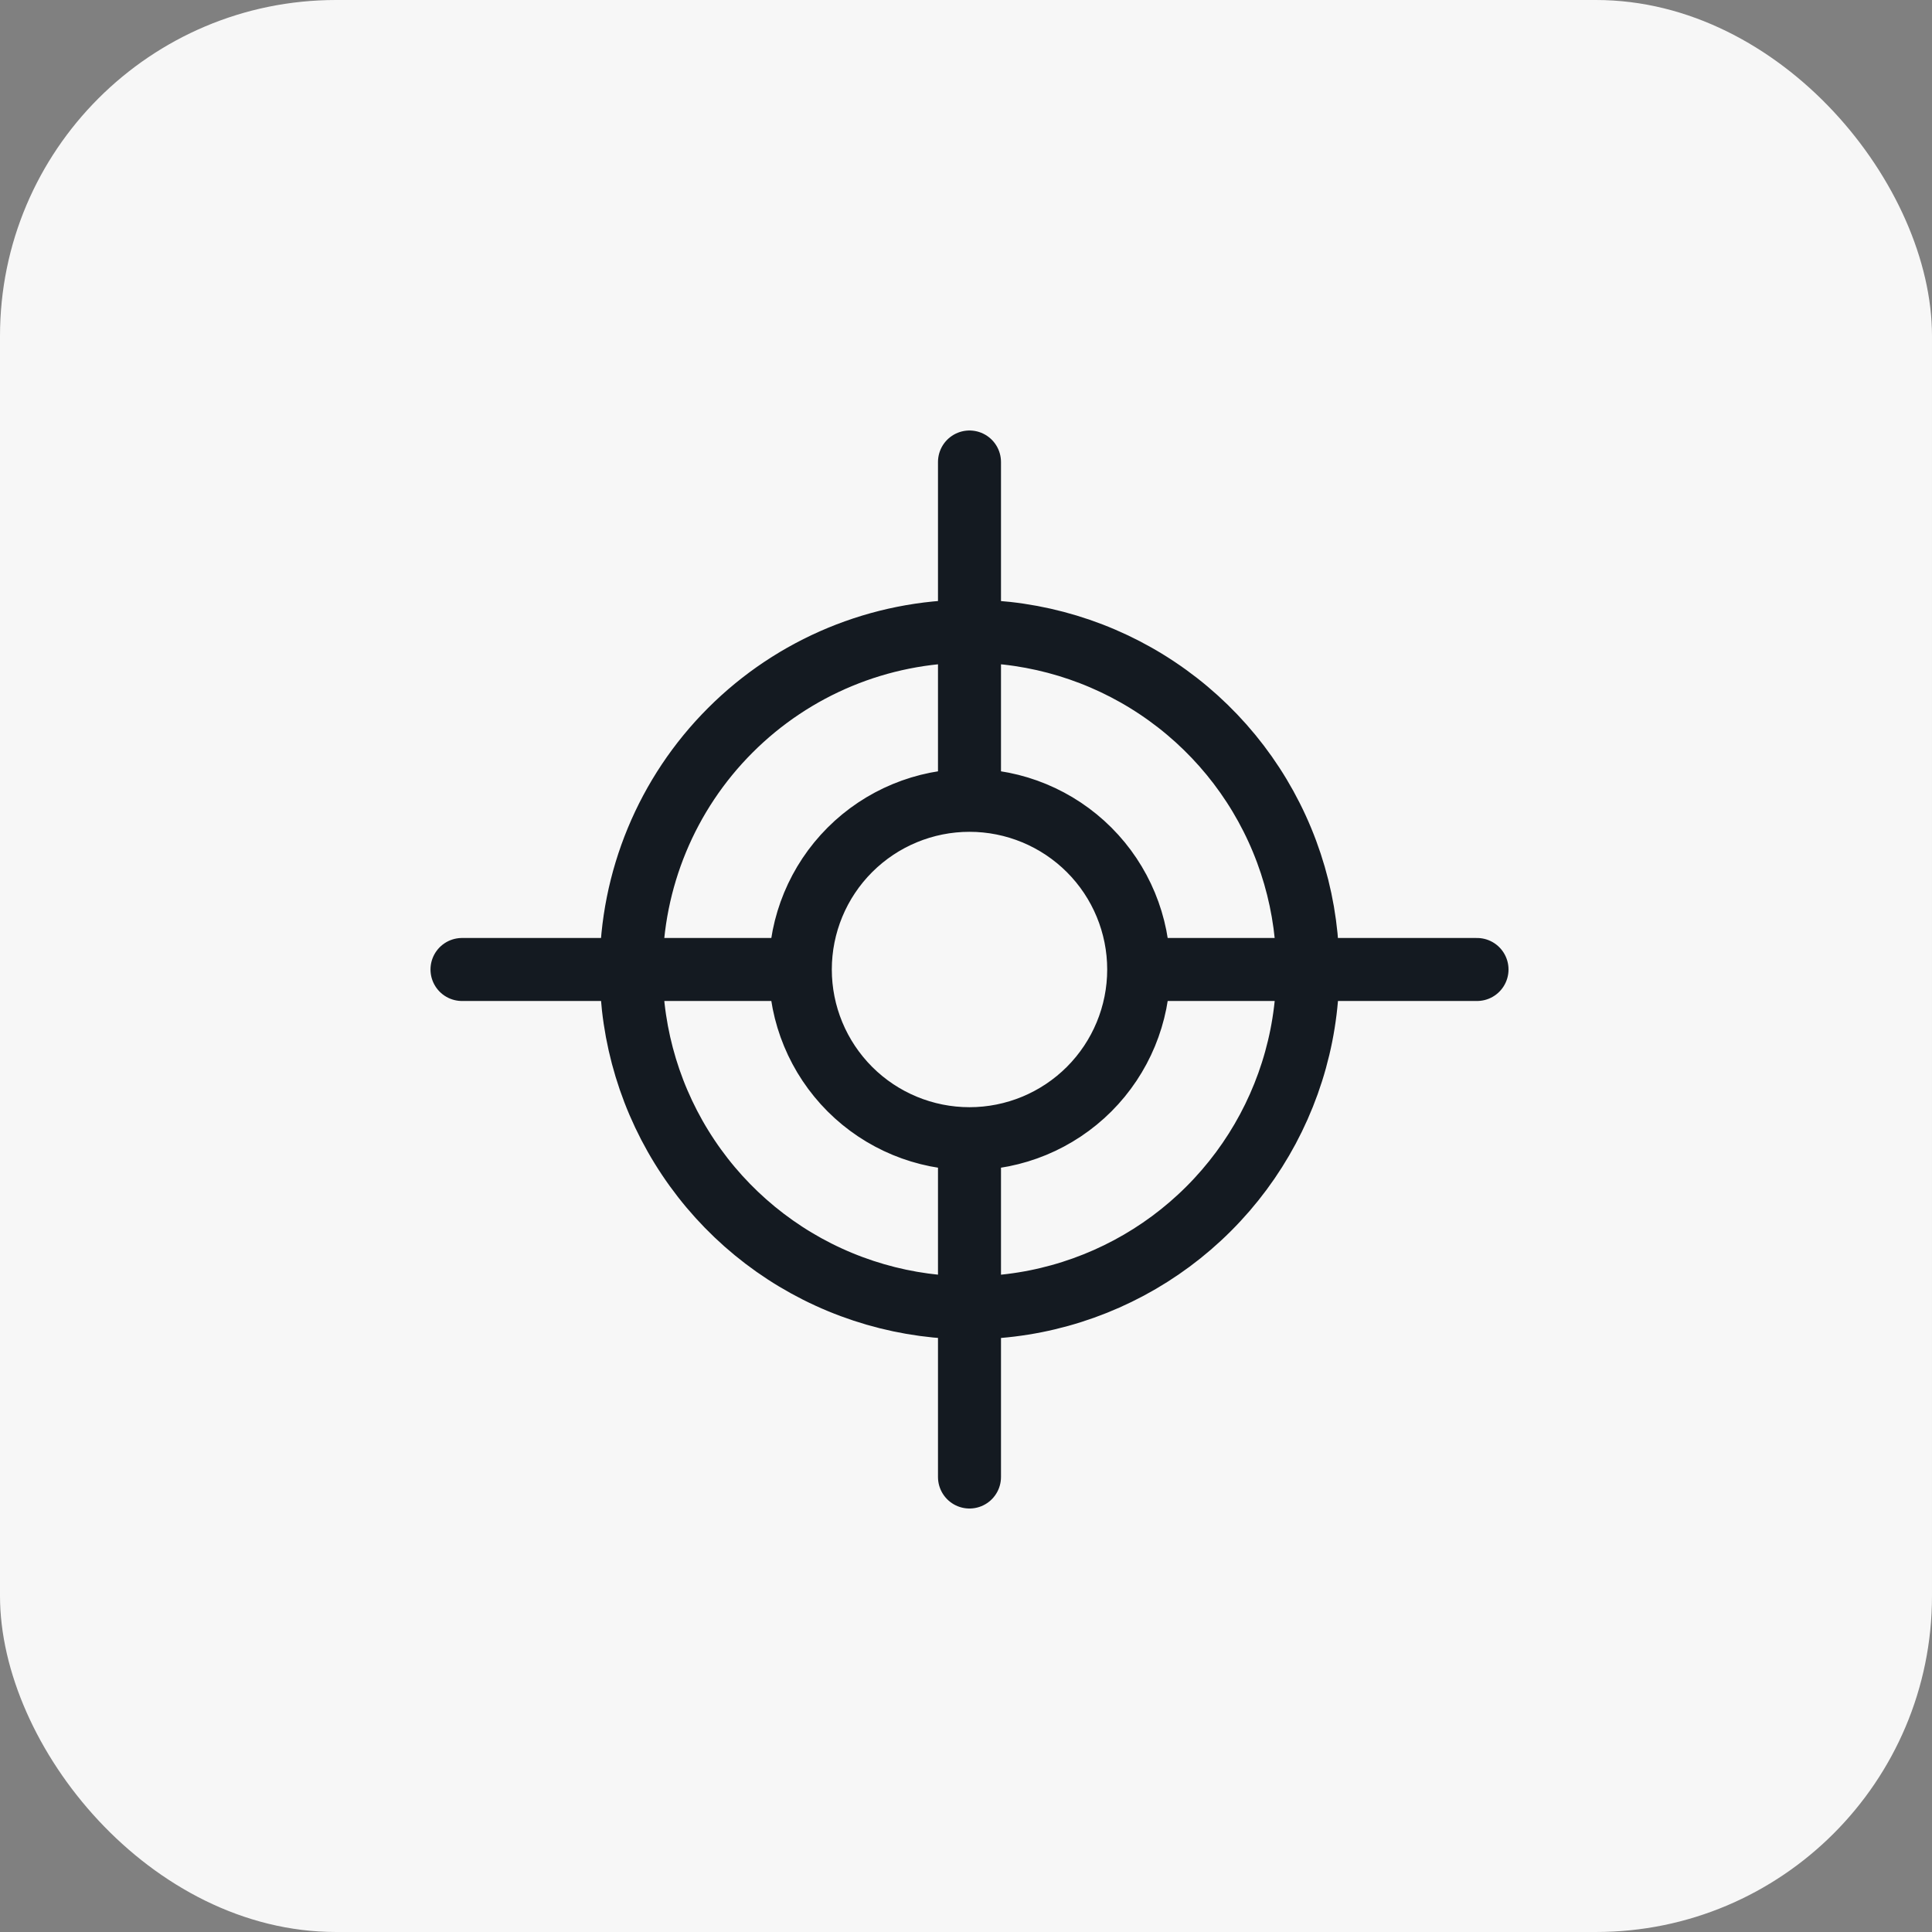 <?xml version="1.0" encoding="UTF-8"?>
<svg xmlns="http://www.w3.org/2000/svg" width="46" height="46" viewBox="0 0 46 46" fill="none">
  <rect x="0" y="0" width="46" height="46" fill="#808080" stroke="none"/>
  <rect width="46" height="46" rx="8" fill="#F7F7F7"></rect>
  <path d="M27.112 23.083C27.112 22.015 26.687 20.99 25.932 20.235C25.176 19.48 24.152 19.055 23.083 19.055M27.112 23.083C27.112 24.152 26.687 25.176 25.932 25.932C25.176 26.687 24.152 27.112 23.083 27.112M27.112 23.083H35.167M23.083 19.055C22.015 19.055 20.99 19.48 20.235 20.235C19.48 20.99 19.055 22.015 19.055 23.083M23.083 19.055V11M23.083 27.112C22.015 27.112 20.99 26.687 20.235 25.932C19.48 25.176 19.055 24.152 19.055 23.083M23.083 27.112V35.167M19.055 23.083H11M23.083 15.028C24.677 15.028 26.234 15.501 27.558 16.386C28.883 17.271 29.916 18.529 30.525 20.001C31.135 21.473 31.294 23.092 30.984 24.655C30.673 26.217 29.906 27.653 28.779 28.779C27.653 29.906 26.217 30.673 24.655 30.984C23.092 31.294 21.473 31.135 20.001 30.525C18.529 29.916 17.271 28.883 16.386 27.558C15.501 26.234 15.028 24.677 15.028 23.083C15.028 20.947 15.877 18.898 17.388 17.388C18.898 15.877 20.947 15.028 23.083 15.028Z" stroke="#141A21" stroke-width="1.5" stroke-linecap="round" stroke-linejoin="round"></path>
</svg>
